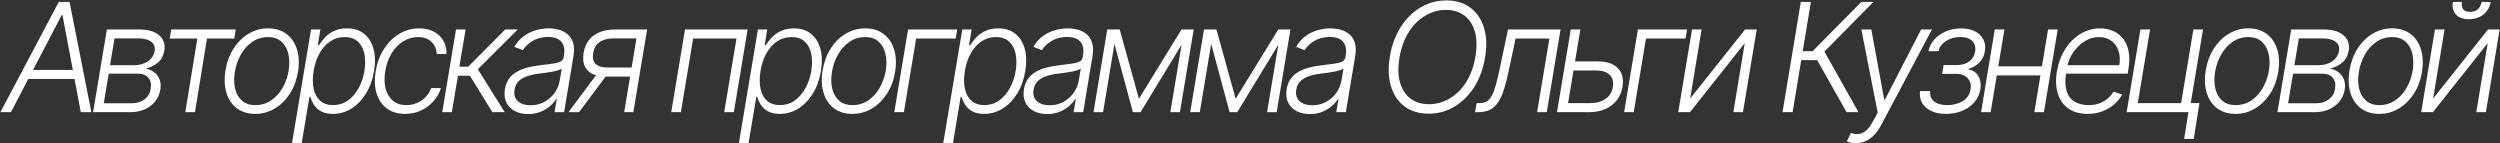 <?xml version="1.0" encoding="UTF-8"?> <svg xmlns="http://www.w3.org/2000/svg" width="3299" height="189" viewBox="0 0 3299 189" fill="none"><rect x="0" y="0" width="3299" height="189" fill="#333333" stroke="none"/> <path d="M14.44 148H0.52L77.579 2.545H91.784L120.548 148H106.628L82.409 19.804H81.486L14.44 148ZM33.758 92.247H105.918L103.929 104.179H31.77L33.758 92.247ZM122.849 148L141.031 38.909H184C195.458 38.909 204.147 41.466 210.065 46.58C215.984 51.646 218.233 58.44 216.812 66.963C215.723 73.45 213.001 78.587 208.645 82.375C204.289 86.163 198.844 88.885 192.31 90.543C196.334 91.253 199.956 92.792 203.176 95.159C206.443 97.526 208.882 100.675 210.491 104.605C212.101 108.488 212.456 113.104 211.557 118.455C210.61 124.184 208.361 129.274 204.81 133.724C201.259 138.175 196.689 141.679 191.102 144.236C185.563 146.745 179.218 148 172.068 148H122.849ZM136.912 136.281H174.057C180.686 136.281 186.249 134.553 190.747 131.097C195.293 127.64 197.991 123.071 198.844 117.389C199.933 111.234 198.938 106.333 195.861 102.688C192.783 99.042 188.167 97.219 182.011 97.219H143.446L136.912 136.281ZM145.222 85.997H176.827C181.656 85.997 186.012 85.24 189.895 83.724C193.777 82.162 196.95 79.984 199.412 77.19C201.921 74.349 203.46 71.082 204.028 67.389C204.928 62.133 203.437 58.038 199.554 55.102C195.719 52.119 189.871 50.628 182.011 50.628H151.116L145.222 85.997ZM223.961 50.841L225.879 38.909H311.106L309.188 50.841H273.109L257.271 148H244.558L260.396 50.841H223.961ZM336.88 150.273C327.316 150.273 319.266 147.858 312.732 143.028C306.198 138.152 301.582 131.404 298.883 122.787C296.184 114.17 295.734 104.226 297.533 92.957C299.333 81.972 302.907 72.313 308.258 63.98C313.656 55.599 320.284 49.089 328.144 44.449C336.004 39.761 344.55 37.418 353.783 37.418C363.395 37.418 371.444 39.856 377.931 44.733C384.465 49.61 389.082 56.357 391.781 64.974C394.527 73.592 395 83.559 393.201 94.875C391.402 105.812 387.803 115.448 382.406 123.781C377.008 132.067 370.379 138.554 362.519 143.241C354.707 147.929 346.16 150.273 336.88 150.273ZM337.022 138.696C344.787 138.696 351.7 136.636 357.761 132.517C363.869 128.35 368.911 122.811 372.888 115.898C376.866 108.937 379.541 101.291 380.914 92.957C382.192 85.003 382.05 77.688 380.488 71.011C378.925 64.335 375.919 58.985 371.468 54.96C367.017 50.936 361.099 48.923 353.712 48.923C345.995 48.923 339.082 51.03 332.974 55.244C326.866 59.411 321.823 64.998 317.846 72.006C313.869 78.966 311.217 86.589 309.891 94.875C308.566 102.877 308.66 110.192 310.175 116.821C311.738 123.45 314.745 128.753 319.195 132.73C323.693 136.707 329.636 138.696 337.022 138.696ZM385.328 188.909L410.47 38.909H422.757L419.348 59.719H420.839C422.828 56.452 425.409 53.09 428.581 49.633C431.801 46.177 435.802 43.289 440.584 40.969C445.413 38.601 451.19 37.418 457.913 37.418C466.91 37.418 474.367 39.761 480.286 44.449C486.251 49.136 490.418 55.718 492.786 64.193C495.2 72.669 495.461 82.517 493.567 93.739C491.72 105.008 488.193 114.88 482.984 123.355C477.776 131.83 471.408 138.436 463.879 143.17C456.398 147.905 448.207 150.273 439.305 150.273C432.724 150.273 427.397 149.089 423.325 146.722C419.301 144.354 416.223 141.442 414.092 137.986C411.962 134.482 410.423 131.073 409.476 127.759H408.339L398.112 188.909H385.328ZM413.879 93.526C412.459 102.332 412.459 110.145 413.879 116.963C415.3 123.734 418.164 129.061 422.473 132.943C426.782 136.778 432.464 138.696 439.518 138.696C446.763 138.696 453.226 136.707 458.908 132.73C464.589 128.705 469.324 123.284 473.112 116.466C476.9 109.648 479.504 102.001 480.925 93.526C482.25 85.145 482.203 77.593 480.783 70.869C479.362 64.146 476.521 58.819 472.26 54.889C467.999 50.912 462.198 48.923 454.859 48.923C447.757 48.923 441.365 50.841 435.683 54.676C430.049 58.464 425.361 63.72 421.621 70.443C417.88 77.119 415.3 84.813 413.879 93.526ZM534.593 150.273C524.745 150.273 516.624 147.834 510.232 142.957C503.84 138.08 499.366 131.404 496.809 122.929C494.299 114.406 493.944 104.747 495.744 93.952C497.543 82.967 501.165 73.237 506.61 64.761C512.055 56.239 518.779 49.562 526.781 44.733C534.83 39.856 543.613 37.418 553.13 37.418C560.469 37.418 566.861 38.838 572.306 41.679C577.751 44.472 581.965 48.426 584.948 53.54C587.931 58.606 589.352 64.525 589.21 71.296H576.425C576.094 64.998 573.798 59.695 569.536 55.386C565.322 51.078 559.356 48.923 551.638 48.923C544.584 48.923 538.049 50.817 532.036 54.605C526.023 58.346 520.933 63.578 516.766 70.301C512.647 76.977 509.877 84.719 508.457 93.526C506.942 102.38 507.084 110.216 508.883 117.034C510.682 123.805 513.902 129.108 518.542 132.943C523.229 136.778 529.148 138.696 536.298 138.696C541.174 138.696 545.767 137.796 550.076 135.997C554.385 134.151 558.196 131.546 561.511 128.185C564.825 124.776 567.358 120.775 569.11 116.182H581.894C579.763 122.811 576.402 128.682 571.809 133.795C567.263 138.909 561.818 142.934 555.474 145.869C549.129 148.805 542.169 150.273 534.593 150.273ZM583.592 148L601.773 38.909H614.415L606.177 87.986H617.896L666.688 38.909H683.165L630.609 91.395L665.978 148H649.785L620.097 99.918H604.33L596.234 148H583.592ZM696.901 150.486C690.32 150.486 684.52 149.207 679.501 146.651C674.482 144.046 670.741 140.306 668.279 135.429C665.864 130.505 665.201 124.539 666.29 117.531C667.237 112.134 669.037 107.588 671.688 103.895C674.387 100.202 677.796 97.171 681.915 94.804C686.035 92.389 690.77 90.495 696.12 89.122C701.47 87.749 707.294 86.707 713.592 85.997C719.747 85.24 725.003 84.577 729.359 84.008C733.715 83.44 737.1 82.541 739.515 81.31C741.93 80.079 743.374 78.09 743.847 75.344L744.273 72.787C745.504 65.353 744.368 59.506 740.864 55.244C737.361 50.936 731.489 48.781 723.251 48.781C715.391 48.781 708.573 50.533 702.796 54.037C697.067 57.493 692.806 61.542 690.012 66.182L678.79 61.849C682.2 55.883 686.39 51.125 691.362 47.574C696.333 43.975 701.66 41.395 707.342 39.832C713.023 38.222 718.634 37.418 724.174 37.418C728.341 37.418 732.578 37.962 736.887 39.051C741.196 40.14 745.055 42.034 748.464 44.733C751.92 47.385 754.453 51.101 756.063 55.883C757.72 60.618 757.957 66.632 756.773 73.923L744.415 148H731.773L734.685 130.741H733.904C731.915 133.961 729.169 137.086 725.665 140.116C722.209 143.147 718.066 145.633 713.237 147.574C708.407 149.515 702.962 150.486 696.901 150.486ZM700.097 138.909C706.821 138.909 712.905 137.418 718.35 134.435C723.843 131.452 728.341 127.498 731.844 122.574C735.396 117.602 737.668 112.134 738.663 106.168L741.29 90.401C740.249 91.3 738.544 92.105 736.177 92.815C733.857 93.526 731.229 94.165 728.293 94.733C725.405 95.254 722.493 95.704 719.558 96.082C716.669 96.461 714.112 96.793 711.887 97.077C705.59 97.834 700.097 99.018 695.41 100.628C690.77 102.238 687.053 104.463 684.259 107.304C681.466 110.098 679.714 113.696 679.004 118.099C677.915 124.728 679.359 129.866 683.336 133.511C687.361 137.11 692.948 138.909 700.097 138.909ZM823.67 148L839.863 50.628H809.82C802.008 50.675 795.781 52.332 791.141 55.599C786.549 58.819 783.755 63.649 782.761 70.088C781.672 76.385 782.761 81.144 786.028 84.364C789.342 87.536 794.692 89.122 802.079 89.122H837.022L835.033 101.054H800.09C792.609 101.054 786.43 99.847 781.553 97.432C776.724 94.97 773.338 91.419 771.397 86.778C769.456 82.091 769.03 76.409 770.119 69.733C771.208 63.104 773.528 57.517 777.079 52.972C780.63 48.379 785.317 44.899 791.141 42.531C797.013 40.117 803.902 38.909 811.809 38.909H853.925L835.744 148H823.67ZM750.161 148L790.644 93.739H804.636L764.153 148H750.161ZM885.765 148L903.947 38.909H986.546L968.364 148H955.651L971.844 50.841H914.671L898.478 148H885.765ZM975.016 188.909L1000.16 38.909H1012.44L1009.04 59.719H1010.53C1012.52 56.452 1015.1 53.09 1018.27 49.633C1021.49 46.177 1025.49 43.289 1030.27 40.969C1035.1 38.601 1040.88 37.418 1047.6 37.418C1056.6 37.418 1064.05 39.761 1069.97 44.449C1075.94 49.136 1080.11 55.718 1082.47 64.193C1084.89 72.669 1085.15 82.517 1083.25 93.739C1081.41 105.008 1077.88 114.88 1072.67 123.355C1067.46 131.83 1061.1 138.436 1053.57 143.17C1046.09 147.905 1037.89 150.273 1028.99 150.273C1022.41 150.273 1017.08 149.089 1013.01 146.722C1008.99 144.354 1005.91 141.442 1003.78 137.986C1001.65 134.482 1000.11 131.073 999.163 127.759H998.027L987.8 188.909H975.016ZM1003.57 93.526C1002.15 102.332 1002.15 110.145 1003.57 116.963C1004.99 123.734 1007.85 129.061 1012.16 132.943C1016.47 136.778 1022.15 138.696 1029.21 138.696C1036.45 138.696 1042.91 136.707 1048.6 132.73C1054.28 128.705 1059.01 123.284 1062.8 116.466C1066.59 109.648 1069.19 102.001 1070.61 93.526C1071.94 85.145 1071.89 77.593 1070.47 70.869C1069.05 64.146 1066.21 58.819 1061.95 54.889C1057.69 50.912 1051.89 48.923 1044.55 48.923C1037.44 48.923 1031.05 50.841 1025.37 54.676C1019.74 58.464 1015.05 63.72 1011.31 70.443C1007.57 77.119 1004.99 84.813 1003.57 93.526ZM1124.85 150.273C1115.28 150.273 1107.24 147.858 1100.7 143.028C1094.17 138.152 1089.55 131.404 1086.85 122.787C1084.15 114.17 1083.7 104.226 1085.5 92.957C1087.3 81.972 1090.88 72.313 1096.23 63.98C1101.62 55.599 1108.25 49.089 1116.11 44.449C1123.97 39.761 1132.52 37.418 1141.75 37.418C1151.36 37.418 1159.41 39.856 1165.9 44.733C1172.43 49.61 1177.05 56.357 1179.75 64.974C1182.5 73.592 1182.97 83.559 1181.17 94.875C1179.37 105.812 1175.77 115.448 1170.37 123.781C1164.98 132.067 1158.35 138.554 1150.49 143.241C1142.68 147.929 1134.13 150.273 1124.85 150.273ZM1124.99 138.696C1132.76 138.696 1139.67 136.636 1145.73 132.517C1151.84 128.35 1156.88 122.811 1160.86 115.898C1164.83 108.937 1167.51 101.291 1168.88 92.957C1170.16 85.003 1170.02 77.688 1168.46 71.011C1166.89 64.335 1163.89 58.985 1159.44 54.96C1154.99 50.936 1149.07 48.923 1141.68 48.923C1133.96 48.923 1127.05 51.03 1120.94 55.244C1114.83 59.411 1109.79 64.998 1105.81 72.006C1101.84 78.966 1099.19 86.589 1097.86 94.875C1096.53 102.877 1096.63 110.192 1098.14 116.821C1099.71 123.45 1102.71 128.753 1107.16 132.73C1111.66 136.707 1117.6 138.696 1124.99 138.696ZM1263.14 38.909L1261.15 50.841H1208.95L1192.76 148H1180.12L1198.3 38.909H1263.14ZM1244.7 188.909L1269.85 38.909H1282.13L1278.72 59.719H1280.21C1282.2 56.452 1284.78 53.09 1287.96 49.633C1291.18 46.177 1295.18 43.289 1299.96 40.969C1304.79 38.601 1310.56 37.418 1317.29 37.418C1326.28 37.418 1333.74 39.761 1339.66 44.449C1345.63 49.136 1349.79 55.718 1352.16 64.193C1354.58 72.669 1354.84 82.517 1352.94 93.739C1351.1 105.008 1347.57 114.88 1342.36 123.355C1337.15 131.83 1330.78 138.436 1323.25 143.17C1315.77 147.905 1307.58 150.273 1298.68 150.273C1292.1 150.273 1286.77 149.089 1282.7 146.722C1278.68 144.354 1275.6 141.442 1273.47 137.986C1271.34 134.482 1269.8 131.073 1268.85 127.759H1267.71L1257.49 188.909H1244.7ZM1273.25 93.526C1271.83 102.332 1271.83 110.145 1273.25 116.963C1274.67 123.734 1277.54 129.061 1281.85 132.943C1286.16 136.778 1291.84 138.696 1298.89 138.696C1306.14 138.696 1312.6 136.707 1318.28 132.73C1323.96 128.705 1328.7 123.284 1332.49 116.466C1336.28 109.648 1338.88 102.001 1340.3 93.526C1341.63 85.145 1341.58 77.593 1340.16 70.869C1338.74 64.146 1335.9 58.819 1331.63 54.889C1327.37 50.912 1321.57 48.923 1314.23 48.923C1307.13 48.923 1300.74 50.841 1295.06 54.676C1289.42 58.464 1284.74 63.72 1281 70.443C1277.26 77.119 1274.67 84.813 1273.25 93.526ZM1381.82 150.486C1375.24 150.486 1369.44 149.207 1364.42 146.651C1359.4 144.046 1355.66 140.306 1353.2 135.429C1350.79 130.505 1350.12 124.539 1351.21 117.531C1352.16 112.134 1353.96 107.588 1356.61 103.895C1359.31 100.202 1362.72 97.171 1366.84 94.804C1370.96 92.389 1375.69 90.495 1381.04 89.122C1386.39 87.749 1392.22 86.707 1398.51 85.997C1404.67 85.24 1409.92 84.577 1414.28 84.008C1418.64 83.44 1422.02 82.541 1424.44 81.31C1426.85 80.079 1428.3 78.09 1428.77 75.344L1429.2 72.787C1430.43 65.353 1429.29 59.506 1425.79 55.244C1422.28 50.936 1416.41 48.781 1408.17 48.781C1400.31 48.781 1393.49 50.533 1387.72 54.037C1381.99 57.493 1377.73 61.542 1374.93 66.182L1363.71 61.849C1367.12 55.883 1371.31 51.125 1376.28 47.574C1381.25 43.975 1386.58 41.395 1392.26 39.832C1397.95 38.222 1403.56 37.418 1409.1 37.418C1413.26 37.418 1417.5 37.962 1421.81 39.051C1426.12 40.14 1429.98 42.034 1433.39 44.733C1436.84 47.385 1439.38 51.101 1440.99 55.883C1442.64 60.618 1442.88 66.632 1441.7 73.923L1429.34 148H1416.7L1419.61 130.741H1418.83C1416.84 133.961 1414.09 137.086 1410.59 140.116C1407.13 143.147 1402.99 145.633 1398.16 147.574C1393.33 149.515 1387.88 150.486 1381.82 150.486ZM1385.02 138.909C1391.74 138.909 1397.83 137.418 1403.27 134.435C1408.76 131.452 1413.26 127.498 1416.77 122.574C1420.32 117.602 1422.59 112.134 1423.58 106.168L1426.21 90.401C1425.17 91.3 1423.47 92.105 1421.1 92.815C1418.78 93.526 1416.15 94.165 1413.22 94.733C1410.33 95.254 1407.42 95.704 1404.48 96.082C1401.59 96.461 1399.03 96.793 1396.81 97.077C1390.51 97.834 1385.02 99.018 1380.33 100.628C1375.69 102.238 1371.97 104.463 1369.18 107.304C1366.39 110.098 1364.64 113.696 1363.93 118.099C1362.84 124.728 1364.28 129.866 1368.26 133.511C1372.28 137.11 1377.87 138.909 1385.02 138.909ZM1502.91 130.315L1559.16 38.909H1571.45L1505.04 148H1494.96L1465.48 38.909H1477.55L1502.91 130.315ZM1473.79 38.909L1455.61 148H1442.97L1461.15 38.909H1473.79ZM1544.39 148L1562.57 38.909H1575.21L1557.03 148H1544.39ZM1630.57 130.315L1686.82 38.909H1699.1L1632.7 148H1622.61L1593.14 38.909H1605.21L1630.57 130.315ZM1601.45 38.909L1583.26 148H1570.62L1588.8 38.909H1601.45ZM1672.04 148L1690.23 38.909H1702.87L1684.69 148H1672.04ZM1728.46 150.486C1721.88 150.486 1716.08 149.207 1711.06 146.651C1706.04 144.046 1702.3 140.306 1699.84 135.429C1697.43 130.505 1696.76 124.539 1697.85 117.531C1698.8 112.134 1700.6 107.588 1703.25 103.895C1705.95 100.202 1709.36 97.171 1713.48 94.804C1717.6 92.389 1722.33 90.495 1727.68 89.122C1733.03 87.749 1738.86 86.707 1745.15 85.997C1751.31 85.24 1756.57 84.577 1760.92 84.008C1765.28 83.44 1768.66 82.541 1771.08 81.31C1773.49 80.079 1774.94 78.09 1775.41 75.344L1775.84 72.787C1777.07 65.353 1775.93 59.506 1772.43 55.244C1768.92 50.936 1763.05 48.781 1754.81 48.781C1746.95 48.781 1740.14 50.533 1734.36 54.037C1728.63 57.493 1724.37 61.542 1721.57 66.182L1710.35 61.849C1713.76 55.883 1717.95 51.125 1722.92 47.574C1727.9 43.975 1733.22 41.395 1738.9 39.832C1744.59 38.222 1750.2 37.418 1755.74 37.418C1759.9 37.418 1764.14 37.962 1768.45 39.051C1772.76 40.14 1776.62 42.034 1780.03 44.733C1783.48 47.385 1786.02 51.101 1787.63 55.883C1789.28 60.618 1789.52 66.632 1788.34 73.923L1775.98 148H1763.34L1766.25 130.741H1765.47C1763.48 133.961 1760.73 137.086 1757.23 140.116C1753.77 143.147 1749.63 145.633 1744.8 147.574C1739.97 149.515 1734.52 150.486 1728.46 150.486ZM1731.66 138.909C1738.38 138.909 1744.47 137.418 1749.91 134.435C1755.41 131.452 1759.9 127.498 1763.41 122.574C1766.96 117.602 1769.23 112.134 1770.23 106.168L1772.85 90.401C1771.81 91.3 1770.11 92.105 1767.74 92.815C1765.42 93.526 1762.79 94.165 1759.86 94.733C1756.97 95.254 1754.06 95.704 1751.12 96.082C1748.23 96.461 1745.67 96.793 1743.45 97.077C1737.15 97.834 1731.66 99.018 1726.97 100.628C1722.33 102.238 1718.62 104.463 1715.82 107.304C1713.03 110.098 1711.28 113.696 1710.57 118.099C1709.48 124.728 1710.92 129.866 1714.9 133.511C1718.92 137.11 1724.51 138.909 1731.66 138.909ZM1959.66 76.054C1957.15 91.063 1952.33 104.108 1945.18 115.188C1938.03 126.267 1929.29 134.837 1918.97 140.898C1908.65 146.958 1897.42 149.989 1885.3 149.989C1872.85 149.989 1862.34 146.887 1853.77 140.685C1845.25 134.435 1839.21 125.675 1835.66 114.406C1832.11 103.09 1831.59 89.785 1834.1 74.492C1836.61 59.482 1841.43 46.438 1848.58 35.358C1855.73 24.278 1864.49 15.708 1874.86 9.648C1885.23 3.587 1896.5 0.557 1908.67 0.557C1920.98 0.557 1931.4 3.658 1939.92 9.861C1948.44 16.063 1954.5 24.823 1958.1 36.139C1961.7 47.408 1962.22 60.713 1959.66 76.054ZM1946.95 74.492C1949.13 61.518 1948.84 50.462 1946.1 41.324C1943.4 32.186 1938.76 25.202 1932.18 20.372C1925.6 15.495 1917.62 13.057 1908.24 13.057C1898.54 13.057 1889.42 15.566 1880.9 20.585C1872.38 25.557 1865.11 32.754 1859.1 42.176C1853.08 51.551 1848.96 62.844 1846.74 76.054C1844.61 88.98 1844.89 100.036 1847.59 109.222C1850.29 118.36 1854.93 125.367 1861.51 130.244C1868.14 135.074 1876.17 137.489 1885.59 137.489C1895.34 137.489 1904.48 134.979 1913 129.96C1921.52 124.941 1928.77 117.744 1934.74 108.369C1940.75 98.947 1944.82 87.654 1946.95 74.492ZM1946.5 148L1948.49 136.068H1951.9C1955.78 136.068 1959.02 135.358 1961.63 133.938C1964.28 132.47 1966.55 130.008 1968.45 126.551C1970.39 123.095 1972.19 118.384 1973.84 112.418C1975.5 106.452 1977.28 98.971 1979.17 89.974L1989.97 38.909H2059.28L2041.1 148H2028.39L2044.58 50.841H1999.98L1990.75 94.236C1988.85 103.09 1986.84 110.879 1984.71 117.602C1982.63 124.326 1980.14 129.937 1977.25 134.435C1974.36 138.933 1970.81 142.318 1966.6 144.591C1962.39 146.864 1957.2 148 1951.05 148H1946.5ZM2076.27 81.026H2108.16C2120.37 81.026 2129.32 84.032 2135 90.046C2140.73 96.059 2142.77 104.203 2141.11 114.477C2139.98 121.153 2137.49 127.025 2133.66 132.091C2129.82 137.11 2124.8 141.016 2118.6 143.81C2112.44 146.603 2105.25 148 2097.01 148H2054.61L2072.79 38.909H2085.43L2069.24 136.068H2099C2106.71 136.068 2113.25 134.222 2118.6 130.528C2124 126.835 2127.24 121.556 2128.33 114.69C2129.47 107.683 2128 102.309 2123.93 98.568C2119.85 94.828 2113.96 92.957 2106.24 92.957H2074.35L2076.27 81.026ZM2226.23 38.909L2224.24 50.841H2172.04L2155.84 148H2143.2L2161.38 38.909H2226.23ZM2230.37 130.031L2302.82 38.909H2318.16L2299.98 148H2287.33L2302.39 56.878L2230.09 148H2214.61L2232.79 38.909H2245.43L2230.37 130.031ZM2436.68 148L2398.04 79.392H2376.88L2365.52 148H2352.24L2376.38 2.545H2389.66L2378.87 67.531H2391.94L2456.28 2.545H2472.19L2407.49 68.099L2452.45 148H2436.68ZM2448.93 188.909C2446.42 188.909 2444.1 188.672 2441.97 188.199C2439.88 187.725 2438.25 187.205 2437.06 186.636L2442.39 175.486C2446.37 176.859 2450.01 177.285 2453.33 176.764C2456.69 176.291 2459.89 174.681 2462.92 171.935C2465.95 169.188 2468.93 165.093 2471.87 159.648L2477.83 148.568L2456.24 38.909H2469.38L2486.43 131.523H2487.35L2535.15 38.909H2549.42L2482.31 165.116C2479.42 170.562 2476.22 175.036 2472.72 178.54C2469.26 182.044 2465.52 184.648 2461.5 186.352C2457.52 188.057 2453.33 188.909 2448.93 188.909ZM2533.7 120.159H2547.12C2546.51 125.983 2548.21 130.528 2552.24 133.795C2556.26 137.062 2562.06 138.696 2569.64 138.696C2577.45 138.696 2584.25 136.944 2590.02 133.44C2595.8 129.889 2599.23 124.728 2600.32 117.957C2601.03 113.838 2600.68 110.263 2599.26 107.233C2597.88 104.203 2595.68 101.835 2592.65 100.131C2589.67 98.379 2586.09 97.479 2581.93 97.432H2562.89L2564.81 85.855H2583.7C2590.24 85.476 2595.42 83.724 2599.26 80.599C2603.14 77.427 2605.51 73.284 2606.36 68.171C2607.3 62.347 2606.05 57.683 2602.59 54.179C2599.14 50.628 2593.88 48.852 2586.83 48.852C2579.68 48.852 2573.4 50.604 2568.01 54.108C2562.61 57.612 2559.29 62.11 2558.06 67.602H2544.78C2546.01 61.684 2548.66 56.475 2552.74 51.977C2556.81 47.432 2561.87 43.881 2567.93 41.324C2574.04 38.767 2580.72 37.489 2587.96 37.489C2595.3 37.489 2601.48 38.814 2606.5 41.466C2611.52 44.117 2615.14 47.74 2617.37 52.332C2619.59 56.878 2620.21 62.039 2619.21 67.815C2618.27 73.829 2615.8 78.776 2611.83 82.659C2607.9 86.494 2603.26 89.193 2597.91 90.756L2597.69 91.821C2601.48 92.247 2604.65 93.668 2607.21 96.082C2609.81 98.497 2611.66 101.598 2612.75 105.386C2613.84 109.174 2614 113.365 2613.25 117.957C2612.16 124.397 2609.53 130.055 2605.36 134.932C2601.2 139.761 2595.89 143.526 2589.45 146.224C2583.06 148.923 2575.94 150.273 2568.08 150.273C2560.55 150.273 2554.06 149.018 2548.62 146.509C2543.17 143.952 2539.12 140.424 2536.47 135.926C2533.82 131.381 2532.9 126.125 2533.7 120.159ZM2697.81 87.56L2695.89 99.492H2631.69L2633.68 87.56H2697.81ZM2645.04 38.909L2626.86 148H2614.22L2632.33 38.909H2645.04ZM2715.35 38.909L2697.17 148H2684.53L2702.64 38.909H2715.35ZM2754.64 150.273C2744.46 150.273 2736.05 147.905 2729.43 143.17C2722.8 138.388 2718.16 131.783 2715.51 123.355C2712.85 114.88 2712.45 105.126 2714.3 94.094C2716.14 83.109 2719.79 73.355 2725.24 64.832C2730.68 56.262 2737.4 49.562 2745.41 44.733C2753.41 39.856 2762.1 37.418 2771.47 37.418C2777.39 37.418 2782.93 38.507 2788.09 40.685C2793.25 42.815 2797.63 46.106 2801.23 50.557C2804.88 54.96 2807.41 60.524 2808.83 67.247C2810.25 73.923 2810.2 81.831 2808.69 90.969L2807.69 97.219H2722.47L2724.24 86.068H2796.61C2797.8 79.061 2797.47 72.763 2795.62 67.176C2793.77 61.589 2790.62 57.162 2786.17 53.895C2781.77 50.581 2776.3 48.923 2769.77 48.923C2763.09 48.923 2756.77 50.794 2750.8 54.534C2744.89 58.275 2739.87 63.151 2735.75 69.165C2731.68 75.131 2729.05 81.499 2727.86 88.27L2726.44 96.651C2724.93 105.884 2725.12 113.625 2727.01 119.875C2728.91 126.078 2732.34 130.765 2737.31 133.938C2742.28 137.11 2748.65 138.696 2756.41 138.696C2761.62 138.696 2766.33 137.891 2770.55 136.281C2774.76 134.671 2778.43 132.517 2781.56 129.818C2784.68 127.072 2787.19 124.065 2789.09 120.798L2800.38 124.705C2797.96 129.297 2794.55 133.535 2790.15 137.418C2785.79 141.3 2780.61 144.425 2774.6 146.793C2768.63 149.113 2761.98 150.273 2754.64 150.273ZM2907.1 38.909L2890.91 135.997H2902.41L2894.81 183.298H2882.17L2887.85 148H2806.32L2824.5 38.909H2837.21L2821.02 136.068H2878.19L2894.39 38.909H2907.1ZM2950.04 150.273C2940.48 150.273 2932.43 147.858 2925.9 143.028C2919.36 138.152 2914.75 131.404 2912.05 122.787C2909.35 114.17 2908.9 104.226 2910.7 92.957C2912.5 81.972 2916.07 72.313 2921.42 63.98C2926.82 55.599 2933.45 49.089 2941.31 44.449C2949.17 39.761 2957.71 37.418 2966.95 37.418C2976.56 37.418 2984.61 39.856 2991.1 44.733C2997.63 49.61 3002.25 56.357 3004.94 64.974C3007.69 73.592 3008.16 83.559 3006.37 94.875C3004.57 105.812 3000.97 115.448 2995.57 123.781C2990.17 132.067 2983.54 138.554 2975.68 143.241C2967.87 147.929 2959.32 150.273 2950.04 150.273ZM2950.19 138.696C2957.95 138.696 2964.86 136.636 2970.92 132.517C2977.03 128.35 2982.08 122.811 2986.05 115.898C2990.03 108.937 2992.71 101.291 2994.08 92.957C2995.36 85.003 2995.21 77.688 2993.65 71.011C2992.09 64.335 2989.08 58.985 2984.63 54.96C2980.18 50.936 2974.26 48.923 2966.88 48.923C2959.16 48.923 2952.25 51.03 2946.14 55.244C2940.03 59.411 2934.99 64.998 2931.01 72.006C2927.03 78.966 2924.38 86.589 2923.06 94.875C2921.73 102.877 2921.82 110.192 2923.34 116.821C2924.9 123.45 2927.91 128.753 2932.36 132.73C2936.86 136.707 2942.8 138.696 2950.19 138.696ZM3005.31 148L3023.49 38.909H3066.46C3077.92 38.909 3086.61 41.466 3092.53 46.58C3098.44 51.646 3100.69 58.44 3099.27 66.963C3098.18 73.45 3095.46 78.587 3091.11 82.375C3086.75 86.163 3081.3 88.885 3074.77 90.543C3078.8 91.253 3082.42 92.792 3085.64 95.159C3088.9 97.526 3091.34 100.675 3092.95 104.605C3094.56 108.488 3094.92 113.104 3094.02 118.455C3093.07 124.184 3090.82 129.274 3087.27 133.724C3083.72 138.175 3079.15 141.679 3073.56 144.236C3068.02 146.745 3061.68 148 3054.53 148H3005.31ZM3019.37 136.281H3056.52C3063.15 136.281 3068.71 134.553 3073.21 131.097C3077.75 127.64 3080.45 123.071 3081.3 117.389C3082.39 111.234 3081.4 106.333 3078.32 102.688C3075.24 99.042 3070.63 97.219 3064.47 97.219H3025.91L3019.37 136.281ZM3027.68 85.997H3059.29C3064.12 85.997 3068.47 85.24 3072.36 83.724C3076.24 82.162 3079.41 79.984 3081.87 77.19C3084.38 74.349 3085.92 71.082 3086.49 67.389C3087.39 62.133 3085.9 58.038 3082.01 55.102C3078.18 52.119 3072.33 50.628 3064.47 50.628H3033.58L3027.68 85.997ZM3139.73 150.273C3130.17 150.273 3122.12 147.858 3115.58 143.028C3109.05 138.152 3104.43 131.404 3101.73 122.787C3099.04 114.17 3098.59 104.226 3100.38 92.957C3102.18 81.972 3105.76 72.313 3111.11 63.98C3116.51 55.599 3123.14 49.089 3131 44.449C3138.86 39.761 3147.4 37.418 3156.63 37.418C3166.25 37.418 3174.3 39.856 3180.78 44.733C3187.32 49.61 3191.93 56.357 3194.63 64.974C3197.38 73.592 3197.85 83.559 3196.05 94.875C3194.25 105.812 3190.65 115.448 3185.26 123.781C3179.86 132.067 3173.23 138.554 3165.37 143.241C3157.56 147.929 3149.01 150.273 3139.73 150.273ZM3139.87 138.696C3147.64 138.696 3154.55 136.636 3160.61 132.517C3166.72 128.35 3171.76 122.811 3175.74 115.898C3179.72 108.937 3182.39 101.291 3183.77 92.957C3185.04 85.003 3184.9 77.688 3183.34 71.011C3181.78 64.335 3178.77 58.985 3174.32 54.96C3169.87 50.936 3163.95 48.923 3156.56 48.923C3148.85 48.923 3141.93 51.03 3135.83 55.244C3129.72 59.411 3124.67 64.998 3120.7 72.006C3116.72 78.966 3114.07 86.589 3112.74 94.875C3111.42 102.877 3111.51 110.192 3113.03 116.821C3114.59 123.45 3117.6 128.753 3122.05 132.73C3126.54 136.707 3132.49 138.696 3139.87 138.696ZM3210.76 130.031L3283.21 38.909H3298.55L3280.37 148H3267.73L3282.78 56.878L3210.48 148H3195L3213.18 38.909H3225.82L3210.76 130.031ZM3274.76 2.545H3286.69C3285.55 9.316 3282.38 14.809 3277.17 19.023C3272.01 23.237 3265.57 25.344 3257.85 25.344C3250.23 25.344 3244.52 23.237 3240.74 19.023C3237 14.809 3235.69 9.316 3236.83 2.545H3248.76C3248.15 6.239 3248.64 9.364 3250.25 11.921C3251.86 14.43 3254.94 15.685 3259.49 15.685C3264.03 15.685 3267.56 14.43 3270.07 11.921C3272.58 9.364 3274.14 6.239 3274.76 2.545Z" fill="white"></path> </svg> 